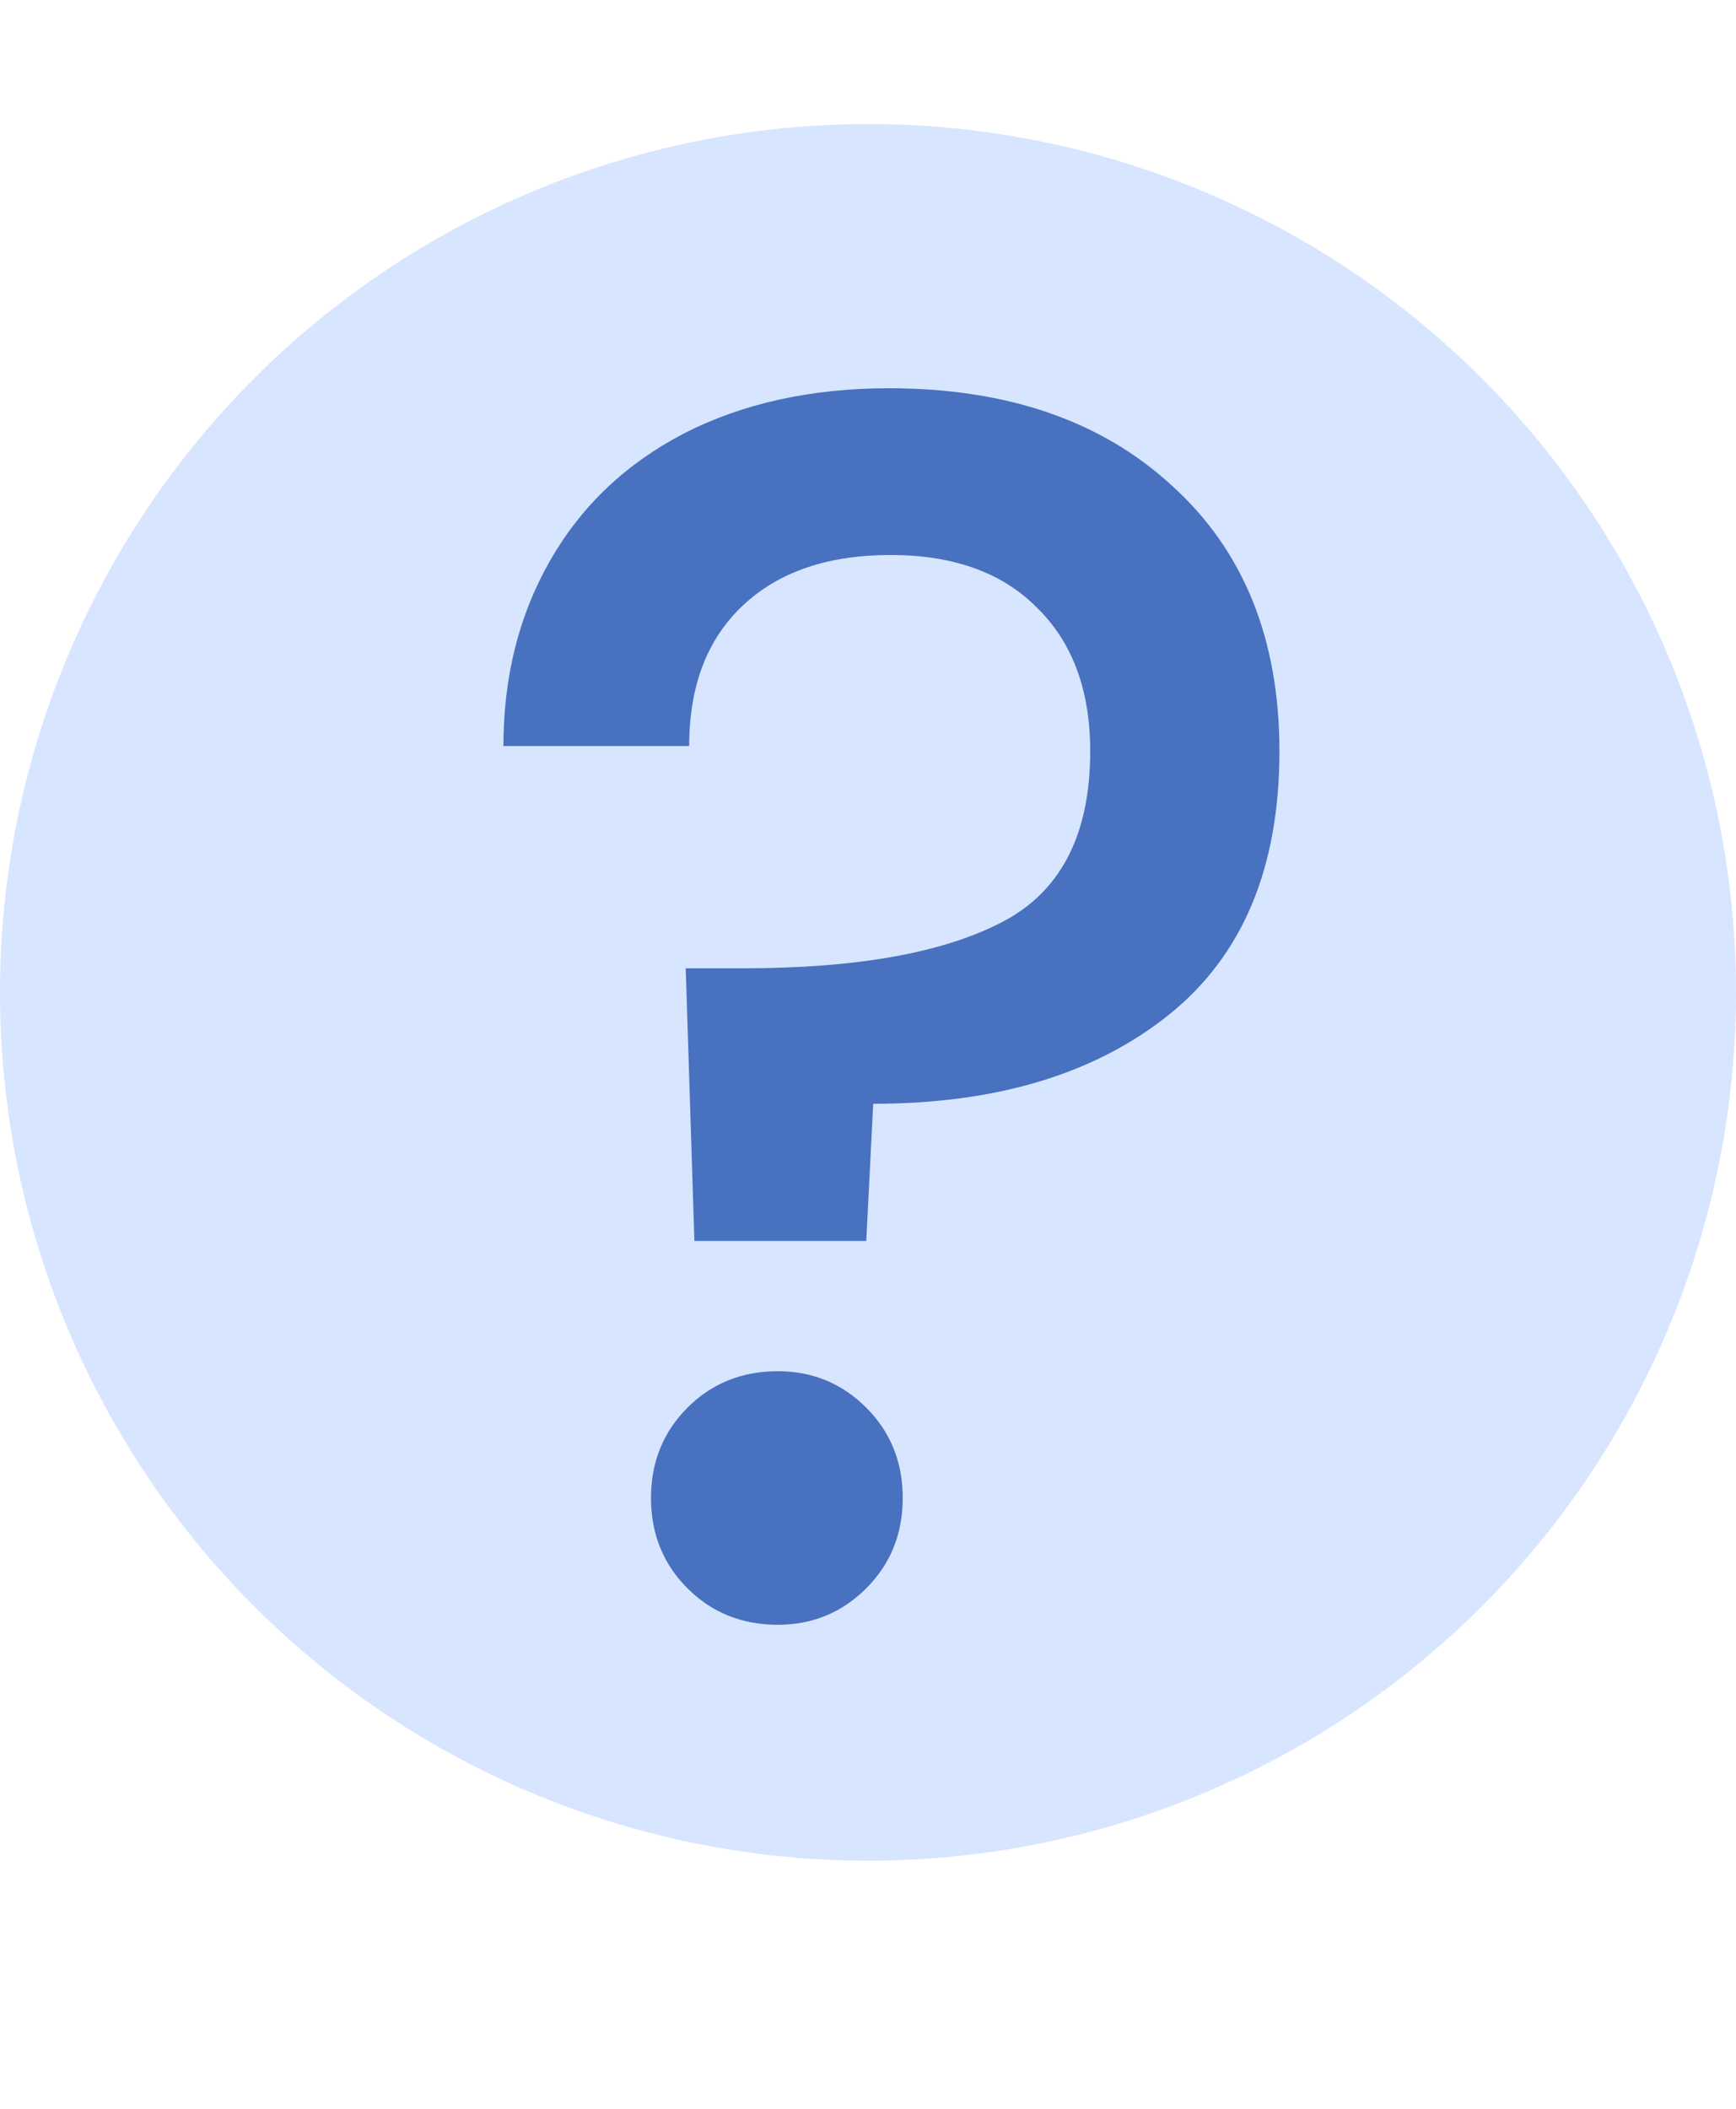 <svg width="14" height="17" viewBox="0 0 14 17" fill="none" xmlns="http://www.w3.org/2000/svg">
<circle cx="7" cy="8" r="7" fill="#D7E5FF"/>
<path d="M7.168 3.13C8.12 3.13 8.881 3.391 9.45 3.914C10.029 4.437 10.318 5.151 10.318 6.056C10.318 6.999 10.019 7.708 9.422 8.184C8.825 8.66 8.031 8.898 7.042 8.898L6.986 10.004H5.6L5.53 7.806H5.992C6.897 7.806 7.588 7.685 8.064 7.442C8.549 7.199 8.792 6.737 8.792 6.056C8.792 5.561 8.647 5.174 8.358 4.894C8.078 4.614 7.686 4.474 7.182 4.474C6.678 4.474 6.281 4.609 5.992 4.88C5.703 5.151 5.558 5.529 5.558 6.014H4.06C4.06 5.454 4.186 4.955 4.438 4.516C4.69 4.077 5.049 3.737 5.516 3.494C5.992 3.251 6.543 3.13 7.168 3.13ZM6.272 13.098C5.983 13.098 5.74 13 5.544 12.804C5.348 12.608 5.25 12.365 5.25 12.076C5.25 11.787 5.348 11.544 5.544 11.348C5.74 11.152 5.983 11.054 6.272 11.054C6.552 11.054 6.79 11.152 6.986 11.348C7.182 11.544 7.28 11.787 7.28 12.076C7.28 12.365 7.182 12.608 6.986 12.804C6.79 13 6.552 13.098 6.272 13.098Z" fill="#4871BF"/>
</svg>
